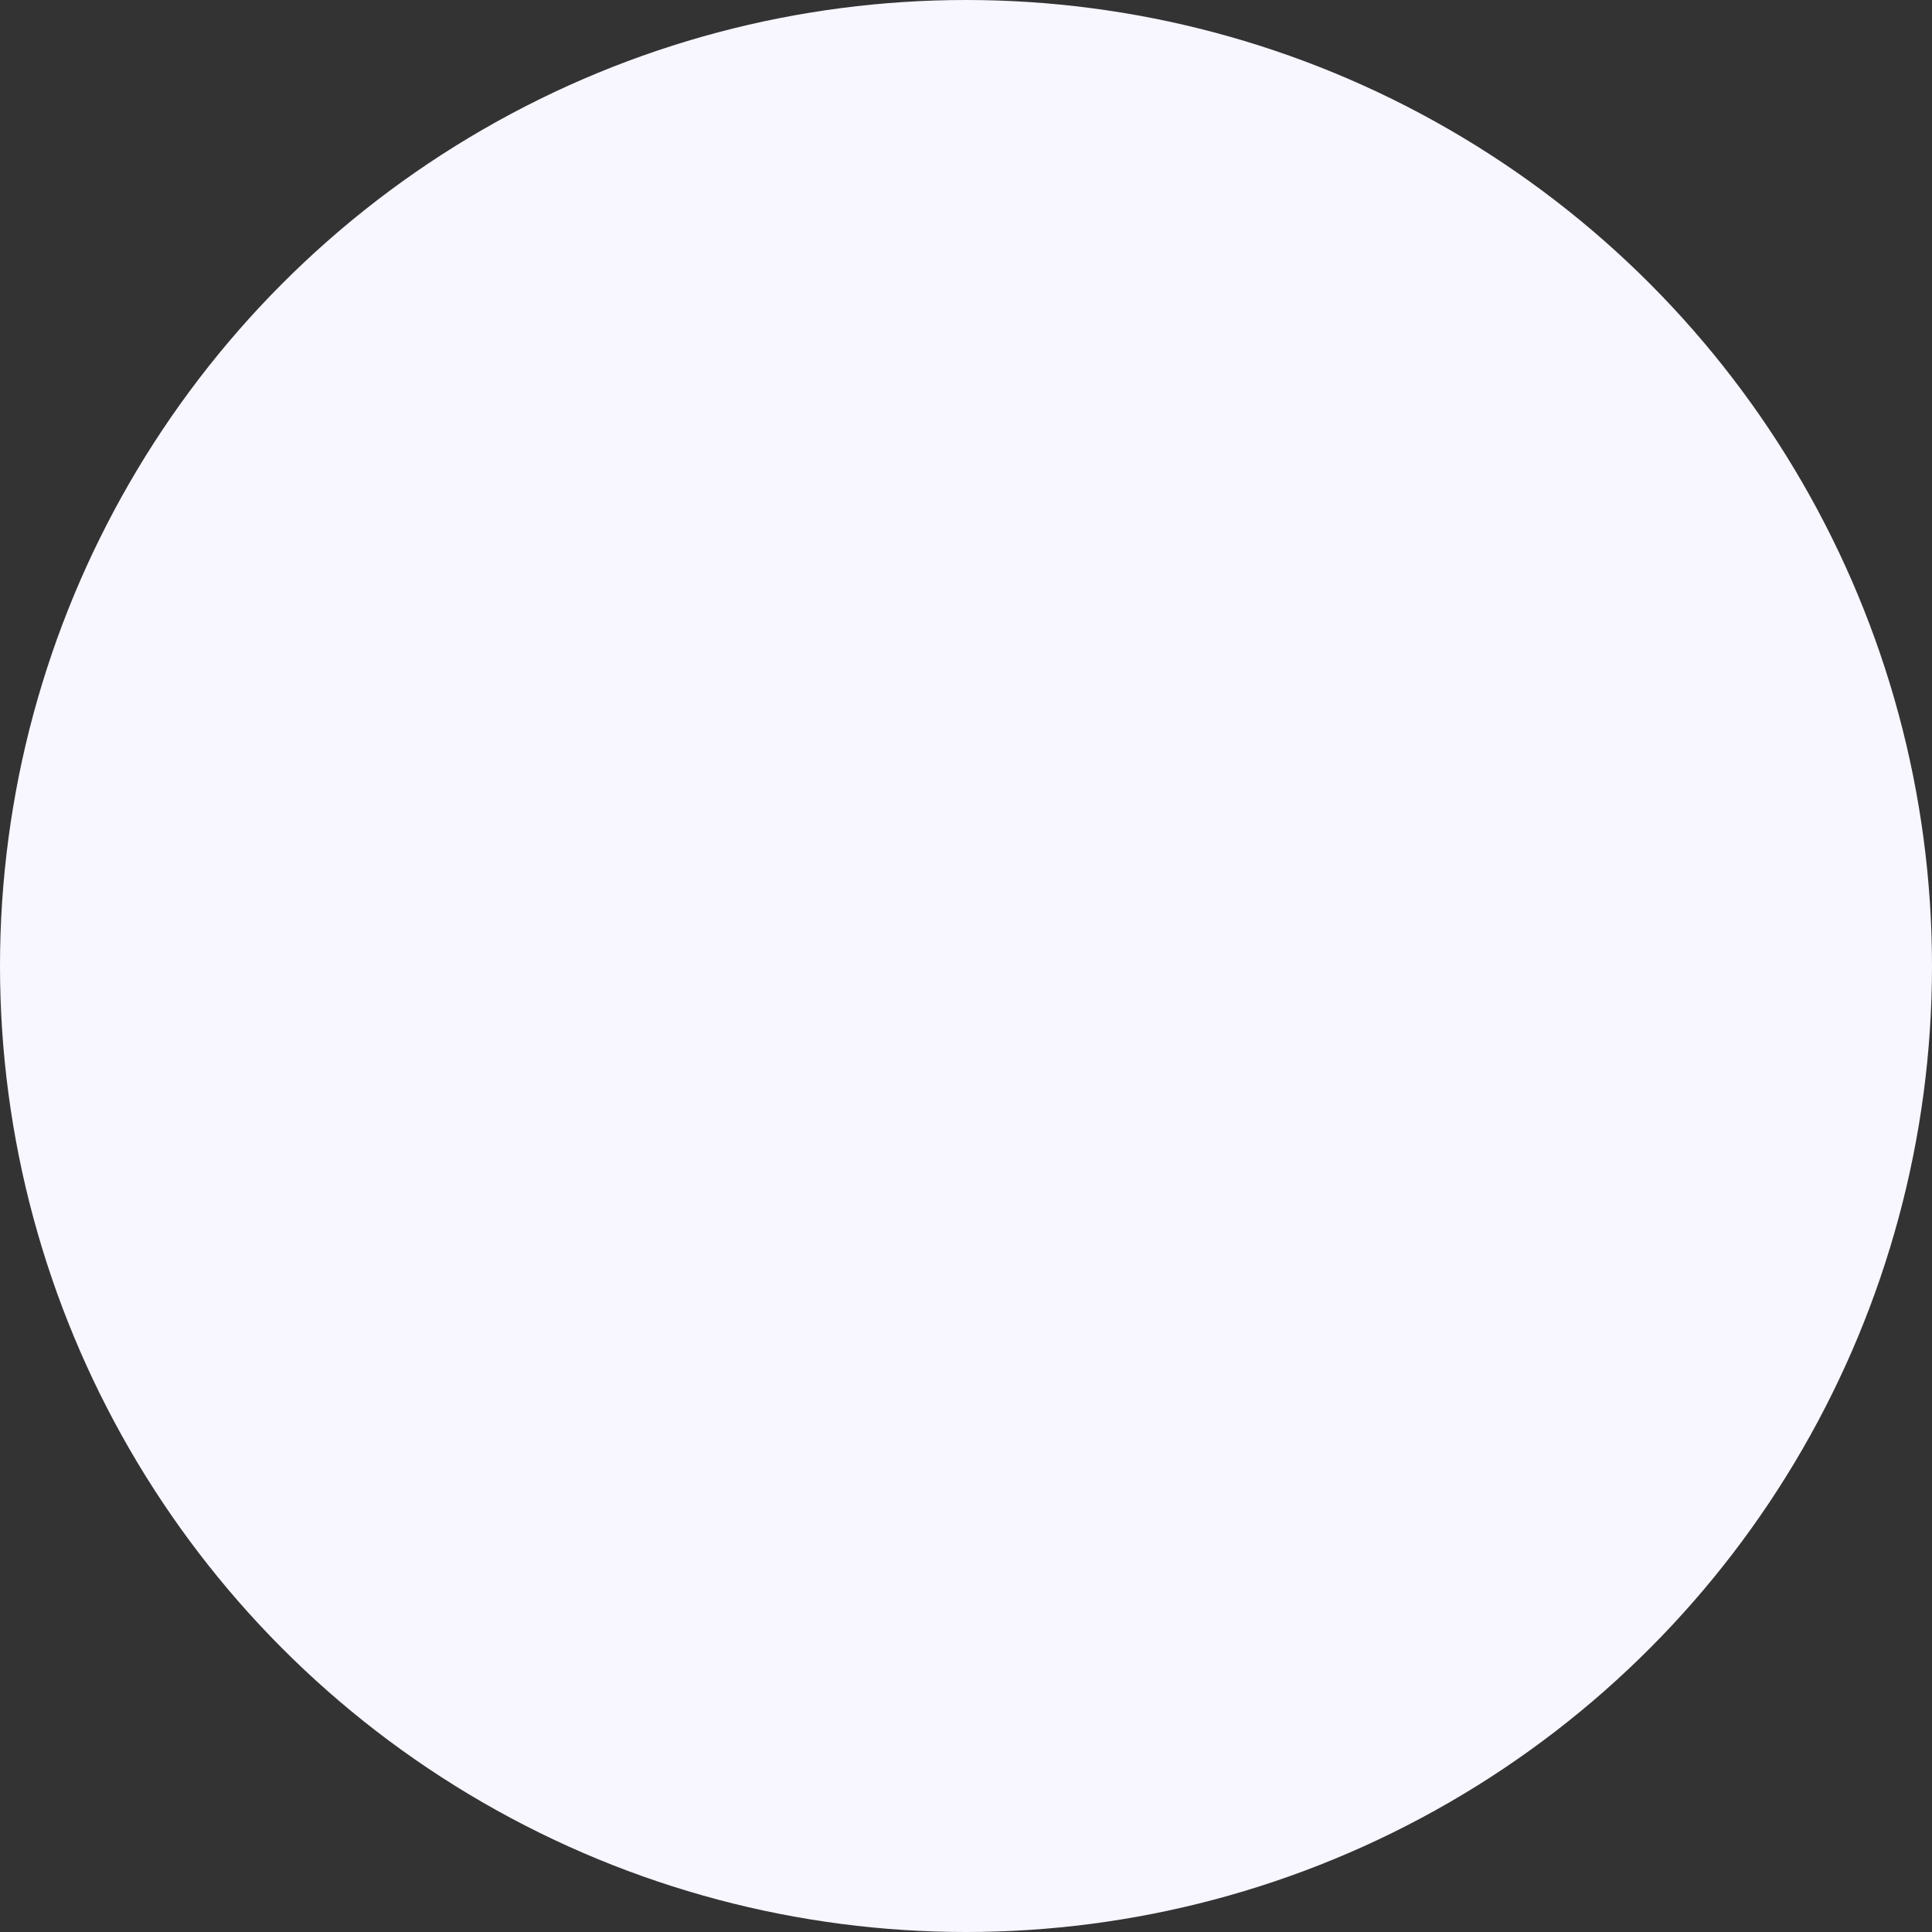 <?xml version="1.0" encoding="UTF-8"?>
<svg width="40px" height="40px" viewBox="0 0 40 40" version="1.1" xmlns="http://www.w3.org/2000/svg" xmlns:xlink="http://www.w3.org/1999/xlink">
    <rect x="0" y="0" width="40" height="40" fill="#333333" stroke="none"/>
    <!-- Generator: Sketch 63.1 (92452) - https://sketch.com -->
    <title>Oval Copy 2</title>
    <desc>Created with Sketch.</desc>
    <g id="Page-1" stroke="none" stroke-width="1" fill="none" fill-rule="evenodd">
        <g id="DSAI/agency-partnership" transform="translate(-56, -365)" fill="#F8F6FF">
            <circle id="Oval-Copy-2" transform="translate(76, 385) scale(-1, 1) translate(-76, -385) " cx="76" cy="385" r="20"></circle>
        </g>
    </g>
</svg>